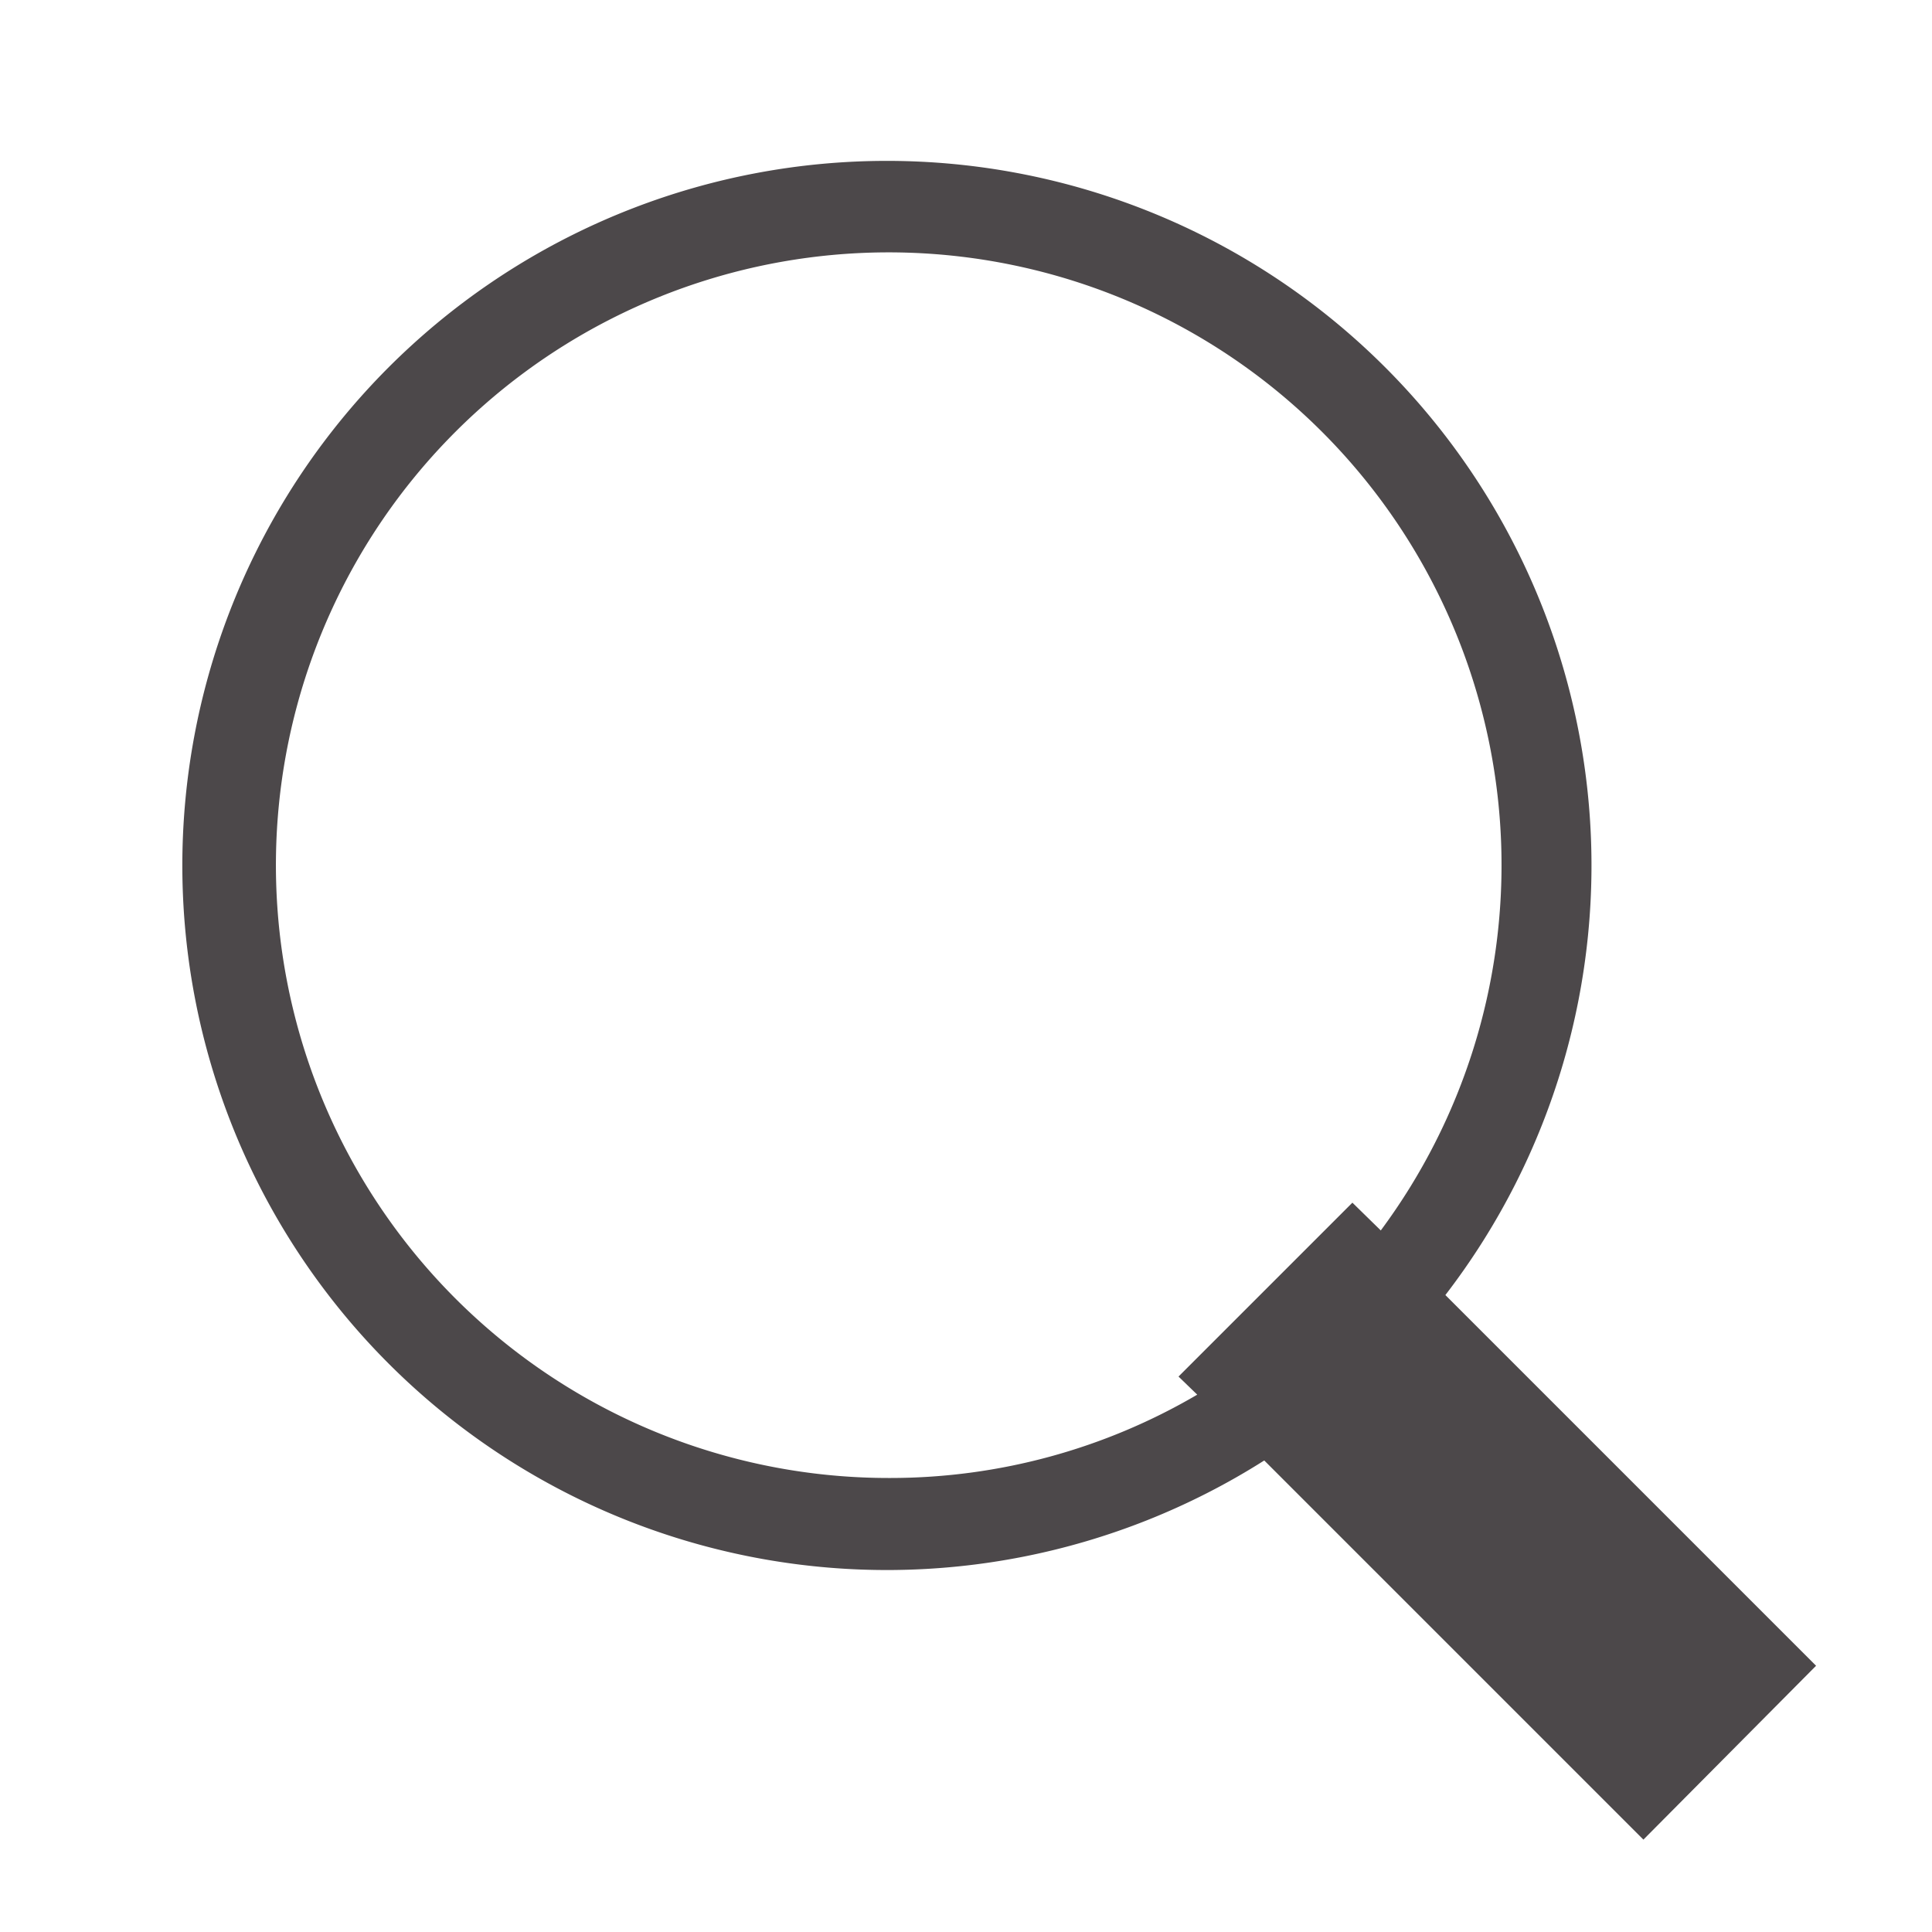 <svg id="Layer_3" data-name="Layer 3" xmlns="http://www.w3.org/2000/svg" viewBox="0 0 32 32"><defs><style>.cls-1{fill:#4c484a;}</style></defs><title>cranbourn-search</title><path class="cls-1" d="M30.08,27.59l-6.14-6.14a11.67,11.67,0,1,0-3,2.74l6.28,6.28ZM14.76,24.48a10.15,10.15,0,1,1,8.11-4.1l-.47-.46L19.52,22.8l.31.3A10.05,10.05,0,0,1,14.76,24.48Z"/></svg>